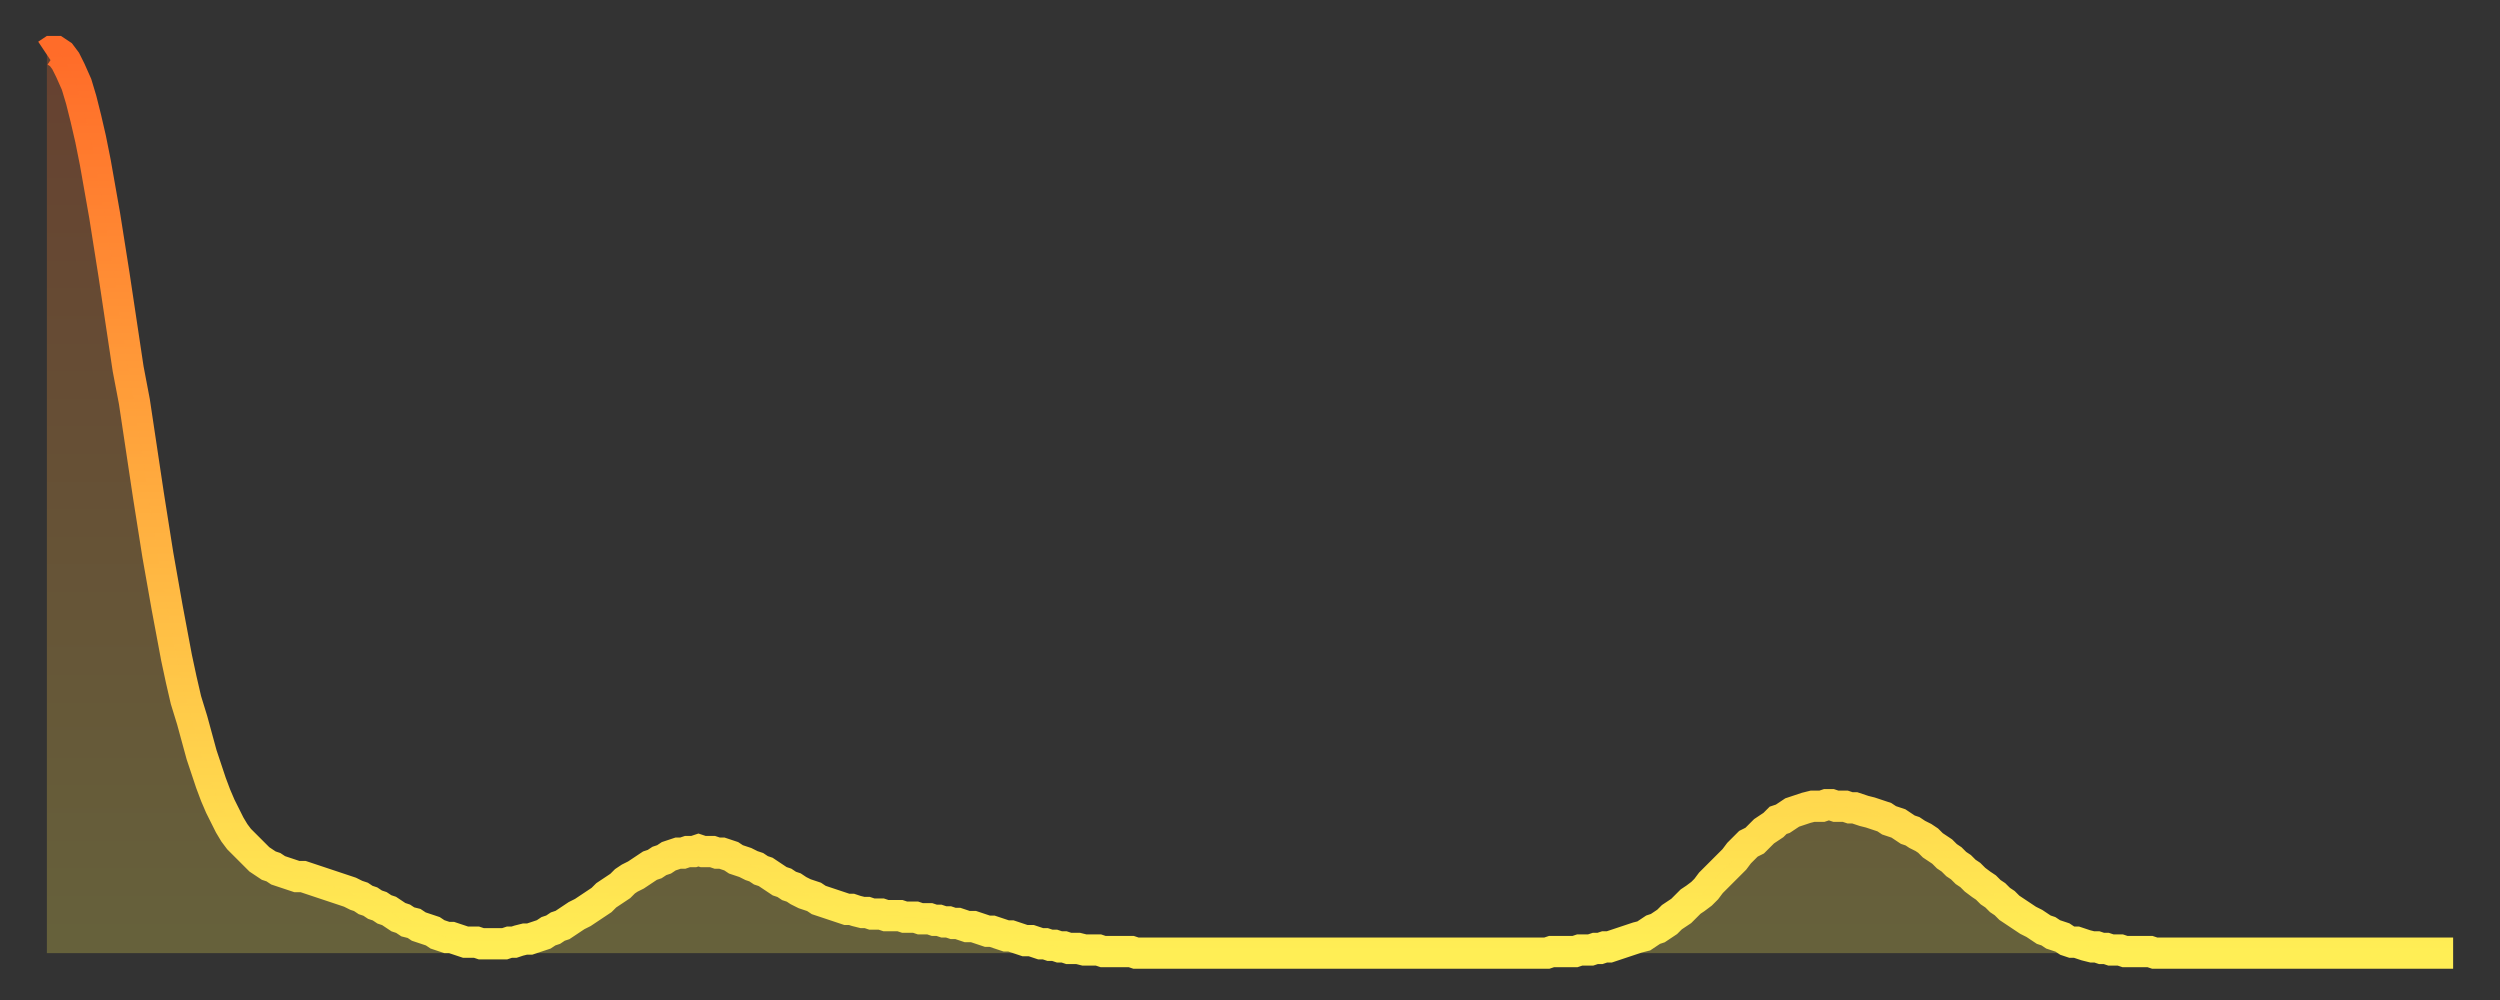 <?xml version="1.0" encoding="utf-8" ?>
<svg baseProfile="full" height="64" version="1.1" width="160" xmlns="http://www.w3.org/2000/svg" xmlns:ev="http://www.w3.org/2001/xml-events" xmlns:xlink="http://www.w3.org/1999/xlink"><rect width="100%" height="100%" fill="#333333" stroke="none"/><defs><linearGradient id="id1114332" x1="0" x2="0" y1="0" y2="1"><stop offset="0%" stop-color="#ff6c29" /><stop offset="50%" stop-color="#ffad3f" /><stop offset="100%" stop-color="#ffee55" /></linearGradient></defs><g transform="translate(3,3)"><g><path d="M 0.0 0.5 L 0.3 0.3 0.6 0.3 0.9 0.5 1.2 0.9 1.5 1.5 1.9 2.4 2.2 3.4 2.5 4.6 2.8 5.9 3.1 7.4 3.4 9.1 3.7 10.8 4.0 12.7 4.3 14.6 4.6 16.6 4.9 18.6 5.2 20.6 5.6 22.7 5.9 24.7 6.2 26.7 6.5 28.7 6.8 30.6 7.1 32.5 7.4 34.2 7.7 35.9 8.0 37.5 8.3 39.1 8.6 40.5 8.9 41.8 9.3 43.1 9.6 44.2 9.9 45.3 10.2 46.2 10.5 47.1 10.8 47.9 11.1 48.6 11.4 49.2 11.7 49.8 12.0 50.3 12.3 50.7 12.7 51.1 13.0 51.4 13.3 51.7 13.6 52.0 13.9 52.2 14.2 52.4 14.5 52.5 14.8 52.7 15.1 52.8 15.4 52.9 15.7 53.0 16.0 53.1 16.4 53.1 16.7 53.2 17.0 53.3 17.3 53.4 17.6 53.5 17.9 53.6 18.2 53.7 18.5 53.8 18.8 53.9 19.1 54.0 19.4 54.1 19.8 54.3 20.1 54.4 20.4 54.6 20.7 54.7 21.0 54.9 21.3 55.0 21.6 55.2 21.9 55.3 22.2 55.5 22.5 55.7 22.8 55.8 23.1 56.0 23.5 56.1 23.8 56.3 24.1 56.4 24.4 56.5 24.7 56.6 25.0 56.8 25.3 56.9 25.6 57.0 25.9 57.0 26.2 57.1 26.5 57.2 26.8 57.3 27.2 57.3 27.5 57.3 27.8 57.4 28.1 57.4 28.4 57.4 28.7 57.4 29.0 57.4 29.3 57.4 29.6 57.3 29.9 57.3 30.2 57.2 30.6 57.1 30.9 57.1 31.2 57.0 31.5 56.9 31.8 56.8 32.1 56.6 32.4 56.5 32.7 56.3 33.0 56.2 33.3 56.0 33.6 55.8 33.9 55.6 34.3 55.4 34.6 55.2 34.9 55.0 35.2 54.8 35.5 54.6 35.8 54.3 36.1 54.1 36.4 53.9 36.7 53.7 37.0 53.4 37.3 53.2 37.7 53.0 38.0 52.8 38.3 52.6 38.6 52.4 38.9 52.3 39.2 52.1 39.5 52.0 39.8 51.8 40.1 51.7 40.4 51.6 40.7 51.6 41.0 51.5 41.4 51.5 41.7 51.4 42.0 51.5 42.3 51.5 42.6 51.5 42.9 51.6 43.2 51.6 43.5 51.7 43.8 51.8 44.1 52.0 44.4 52.1 44.7 52.2 45.1 52.4 45.4 52.5 45.7 52.7 46.0 52.8 46.3 53.0 46.6 53.2 46.9 53.4 47.2 53.5 47.5 53.7 47.8 53.8 48.1 54.0 48.5 54.2 48.8 54.3 49.1 54.4 49.4 54.6 49.7 54.7 50.0 54.8 50.3 54.9 50.6 55.0 50.9 55.1 51.2 55.2 51.5 55.2 51.8 55.3 52.2 55.4 52.5 55.4 52.8 55.5 53.1 55.5 53.4 55.5 53.7 55.6 54.0 55.6 54.3 55.6 54.6 55.6 54.9 55.7 55.2 55.7 55.6 55.7 55.9 55.8 56.2 55.8 56.5 55.8 56.8 55.9 57.1 55.9 57.4 56.0 57.7 56.0 58.0 56.1 58.3 56.1 58.6 56.2 58.9 56.3 59.3 56.3 59.6 56.4 59.9 56.5 60.2 56.6 60.5 56.6 60.8 56.7 61.1 56.8 61.4 56.9 61.7 56.9 62.0 57.0 62.3 57.1 62.6 57.2 63.0 57.2 63.3 57.3 63.6 57.4 63.9 57.4 64.2 57.5 64.5 57.5 64.8 57.6 65.1 57.6 65.4 57.7 65.7 57.7 66.0 57.7 66.4 57.8 66.7 57.8 67.0 57.8 67.3 57.8 67.6 57.9 67.9 57.9 68.2 57.9 68.5 57.9 68.8 57.9 69.1 57.9 69.4 57.9 69.7 58.0 70.1 58.0 70.4 58.0 70.7 58.0 71.0 58.0 71.3 58.0 71.6 58.0 71.9 58.0 72.2 58.0 72.5 58.0 72.8 58.0 73.1 58.0 73.5 58.0 73.8 58.0 74.1 58.0 74.4 58.0 74.7 58.0 75.0 58.0 75.3 58.0 75.6 58.0 75.9 58.0 76.2 58.0 76.5 58.0 76.8 58.0 77.2 58.0 77.5 58.0 77.8 58.0 78.1 58.0 78.4 58.0 78.7 58.0 79.0 58.0 79.3 58.0 79.6 58.0 79.9 58.0 80.2 58.0 80.5 58.0 80.9 58.0 81.2 58.0 81.5 58.0 81.8 58.0 82.1 58.0 82.4 58.0 82.7 58.0 83.0 58.0 83.3 58.0 83.6 58.0 83.9 58.0 84.3 58.0 84.6 58.0 84.9 58.0 85.2 58.0 85.5 58.0 85.8 58.0 86.1 58.0 86.4 58.0 86.7 58.0 87.0 58.0 87.3 58.0 87.6 58.0 88.0 58.0 88.3 58.0 88.6 58.0 88.9 58.0 89.2 58.0 89.5 58.0 89.8 58.0 90.1 58.0 90.4 58.0 90.7 58.0 91.0 58.0 91.4 58.0 91.7 58.0 92.0 58.0 92.3 58.0 92.6 58.0 92.9 58.0 93.2 58.0 93.5 58.0 93.8 58.0 94.1 58.0 94.4 58.0 94.7 58.0 95.1 58.0 95.4 58.0 95.7 58.0 96.0 58.0 96.3 57.9 96.6 57.9 96.9 57.9 97.2 57.9 97.5 57.9 97.8 57.9 98.1 57.8 98.4 57.8 98.8 57.8 99.1 57.7 99.4 57.7 99.7 57.6 100.0 57.6 100.3 57.5 100.6 57.4 100.9 57.3 101.2 57.2 101.5 57.1 101.8 57.0 102.2 56.9 102.5 56.7 102.8 56.5 103.1 56.4 103.4 56.2 103.7 56.0 104.0 55.7 104.3 55.5 104.6 55.3 104.9 55.0 105.2 54.7 105.5 54.5 105.9 54.2 106.2 53.9 106.5 53.5 106.8 53.2 107.1 52.9 107.4 52.6 107.7 52.3 108.0 52.0 108.3 51.6 108.6 51.3 108.9 51.0 109.3 50.8 109.6 50.5 109.9 50.2 110.2 50.0 110.5 49.8 110.8 49.5 111.1 49.4 111.4 49.2 111.7 49.0 112.0 48.9 112.3 48.8 112.6 48.7 113.0 48.6 113.3 48.6 113.6 48.6 113.9 48.5 114.2 48.5 114.5 48.6 114.8 48.6 115.1 48.6 115.4 48.7 115.7 48.7 116.0 48.8 116.3 48.9 116.7 49.0 117.0 49.1 117.3 49.2 117.6 49.3 117.9 49.5 118.2 49.6 118.5 49.7 118.8 49.9 119.1 50.1 119.4 50.2 119.7 50.4 120.1 50.6 120.4 50.8 120.7 51.1 121.0 51.3 121.3 51.5 121.6 51.8 121.9 52.0 122.2 52.3 122.5 52.5 122.8 52.8 123.1 53.0 123.4 53.3 123.8 53.6 124.1 53.8 124.4 54.1 124.7 54.3 125.0 54.6 125.3 54.8 125.6 55.1 125.9 55.3 126.2 55.5 126.5 55.7 126.8 55.9 127.2 56.1 127.5 56.3 127.8 56.5 128.1 56.6 128.4 56.8 128.7 56.9 129.0 57.0 129.3 57.2 129.6 57.3 129.9 57.3 130.2 57.4 130.5 57.5 130.9 57.6 131.2 57.6 131.5 57.7 131.8 57.7 132.1 57.8 132.4 57.8 132.7 57.8 133.0 57.9 133.3 57.9 133.6 57.9 133.9 57.9 134.2 57.9 134.6 57.9 134.9 58.0 135.2 58.0 135.5 58.0 135.8 58.0 136.1 58.0 136.4 58.0 136.7 58.0 137.0 58.0 137.3 58.0 137.6 58.0 138.0 58.0 138.3 58.0 138.6 58.0 138.9 58.0 139.2 58.0 139.5 58.0 139.8 58.0 140.1 58.0 140.4 58.0 140.7 58.0 141.0 58.0 141.3 58.0 141.7 58.0 142.0 58.0 142.3 58.0 142.6 58.0 142.9 58.0 143.2 58.0 143.5 58.0 143.8 58.0 144.1 58.0 144.4 58.0 144.7 58.0 145.1 58.0 145.4 58.0 145.7 58.0 146.0 58.0 146.3 58.0 146.6 58.0 146.9 58.0 147.2 58.0 147.5 58.0 147.8 58.0 148.1 58.0 148.4 58.0 148.8 58.0 149.1 58.0 149.4 58.0 149.7 58.0 150.0 58.0 150.3 58.0 150.6 58.0 150.9 58.0 151.2 58.0 151.5 58.0 151.8 58.0 152.1 58.0 152.5 58.0 152.8 58.0 153.1 58.0 153.4 58.0 153.7 58.0 154.0 58.0" fill="none" id="graph-curve" opacity="1" stroke="url(#id1114332)" stroke-width="2" /><path d="M 0 58 L 0.0 0.5 0.3 0.3 0.6 0.3 0.9 0.5 1.2 0.9 1.5 1.5 1.9 2.4 2.2 3.4 2.5 4.6 2.8 5.9 3.1 7.4 3.4 9.1 3.7 10.8 4.0 12.7 4.3 14.6 4.6 16.6 4.9 18.6 5.2 20.6 5.6 22.7 5.9 24.7 6.2 26.7 6.5 28.7 6.8 30.6 7.1 32.5 7.4 34.2 7.7 35.9 8.0 37.5 8.3 39.1 8.6 40.5 8.9 41.8 9.3 43.1 9.6 44.2 9.9 45.3 10.2 46.2 10.5 47.1 10.8 47.9 11.1 48.6 11.4 49.2 11.7 49.8 12.0 50.3 12.3 50.7 12.7 51.1 13.0 51.4 13.3 51.7 13.6 52.0 13.9 52.2 14.2 52.4 14.5 52.5 14.8 52.7 15.1 52.8 15.4 52.9 15.7 53.0 16.0 53.1 16.4 53.1 16.7 53.2 17.0 53.3 17.3 53.4 17.6 53.5 17.9 53.6 18.2 53.7 18.5 53.8 18.8 53.9 19.1 54.0 19.4 54.1 19.8 54.3 20.1 54.4 20.4 54.6 20.7 54.7 21.0 54.9 21.3 55.0 21.6 55.2 21.9 55.3 22.2 55.5 22.5 55.7 22.8 55.8 23.1 56.0 23.5 56.1 23.8 56.3 24.1 56.4 24.4 56.5 24.7 56.6 25.0 56.8 25.3 56.9 25.6 57.0 25.9 57.0 26.2 57.1 26.5 57.2 26.8 57.3 27.2 57.3 27.5 57.3 27.8 57.4 28.1 57.4 28.4 57.4 28.7 57.4 29.0 57.4 29.3 57.4 29.6 57.3 29.9 57.3 30.2 57.2 30.6 57.1 30.9 57.1 31.2 57.0 31.5 56.9 31.8 56.8 32.1 56.6 32.4 56.5 32.7 56.3 33.0 56.2 33.3 56.0 33.6 55.8 33.9 55.6 34.3 55.4 34.6 55.2 34.9 55.0 35.2 54.8 35.5 54.6 35.8 54.3 36.1 54.1 36.4 53.9 36.7 53.7 37.0 53.4 37.3 53.2 37.7 53.0 38.0 52.8 38.3 52.6 38.6 52.4 38.9 52.3 39.2 52.1 39.5 52.0 39.8 51.8 40.1 51.7 40.4 51.6 40.7 51.6 41.0 51.5 41.4 51.5 41.7 51.4 42.0 51.5 42.3 51.5 42.6 51.5 42.9 51.6 43.2 51.6 43.5 51.7 43.8 51.8 44.1 52.0 44.4 52.1 44.7 52.2 45.1 52.4 45.4 52.5 45.7 52.7 46.0 52.8 46.3 53.0 46.6 53.2 46.9 53.4 47.2 53.5 47.5 53.7 47.8 53.8 48.1 54.0 48.5 54.2 48.8 54.3 49.1 54.4 49.4 54.6 49.7 54.7 50.0 54.8 50.3 54.9 50.6 55.0 50.9 55.1 51.2 55.2 51.5 55.2 51.8 55.3 52.2 55.4 52.5 55.4 52.8 55.5 53.1 55.5 53.4 55.5 53.7 55.6 54.0 55.6 54.3 55.6 54.6 55.6 54.9 55.7 55.2 55.7 55.6 55.7 55.9 55.8 56.2 55.8 56.5 55.8 56.8 55.9 57.1 55.9 57.4 56.0 57.7 56.0 58.0 56.1 58.3 56.1 58.6 56.2 58.9 56.3 59.3 56.3 59.6 56.4 59.9 56.5 60.2 56.6 60.5 56.6 60.8 56.7 61.1 56.8 61.4 56.9 61.7 56.9 62.0 57.0 62.3 57.1 62.6 57.2 63.0 57.2 63.3 57.3 63.6 57.4 63.9 57.4 64.2 57.5 64.5 57.5 64.8 57.6 65.1 57.6 65.4 57.7 65.7 57.7 66.0 57.7 66.4 57.8 66.7 57.8 67.0 57.8 67.3 57.8 67.6 57.9 67.9 57.9 68.2 57.9 68.5 57.9 68.8 57.9 69.1 57.9 69.4 57.9 69.7 58.0 70.1 58.0 70.4 58.0 70.7 58.0 71.0 58.0 71.3 58.0 71.6 58.0 71.9 58.0 72.2 58.0 72.5 58.0 72.8 58.0 73.1 58.0 73.5 58.0 73.8 58.0 74.1 58.0 74.4 58.0 74.7 58.0 75.0 58.0 75.3 58.0 75.6 58.0 75.9 58.0 76.2 58.0 76.5 58.0 76.8 58.0 77.2 58.0 77.5 58.0 77.8 58.0 78.1 58.0 78.4 58.0 78.7 58.0 79.0 58.0 79.3 58.0 79.6 58.0 79.9 58.0 80.2 58.0 80.5 58.0 80.9 58.0 81.2 58.0 81.5 58.0 81.8 58.0 82.1 58.0 82.4 58.0 82.7 58.0 83.0 58.0 83.3 58.0 83.6 58.0 83.9 58.0 84.3 58.0 84.6 58.0 84.9 58.0 85.2 58.0 85.5 58.0 85.8 58.0 86.1 58.0 86.4 58.0 86.7 58.0 87.0 58.0 87.3 58.0 87.6 58.0 88.0 58.0 88.3 58.0 88.6 58.0 88.9 58.0 89.2 58.0 89.5 58.0 89.8 58.0 90.1 58.0 90.4 58.0 90.7 58.0 91.0 58.0 91.4 58.0 91.7 58.0 92.0 58.0 92.3 58.0 92.6 58.0 92.9 58.0 93.2 58.0 93.5 58.0 93.8 58.0 94.1 58.0 94.4 58.0 94.7 58.0 95.1 58.0 95.4 58.0 95.7 58.0 96.0 58.0 96.3 57.9 96.6 57.9 96.9 57.9 97.2 57.9 97.5 57.9 97.8 57.9 98.1 57.8 98.4 57.8 98.8 57.8 99.1 57.7 99.4 57.7 99.7 57.6 100.0 57.6 100.3 57.5 100.6 57.4 100.9 57.3 101.2 57.2 101.5 57.1 101.8 57.0 102.2 56.9 102.5 56.7 102.8 56.5 103.1 56.4 103.4 56.2 103.7 56.0 104.0 55.7 104.3 55.5 104.6 55.3 104.9 55.0 105.2 54.7 105.5 54.5 105.9 54.2 106.2 53.9 106.5 53.5 106.8 53.2 107.1 52.9 107.4 52.6 107.7 52.3 108.0 52.0 108.3 51.6 108.6 51.3 108.9 51.0 109.3 50.8 109.6 50.5 109.9 50.2 110.2 50.0 110.5 49.8 110.8 49.5 111.1 49.4 111.4 49.2 111.7 49.0 112.0 48.9 112.3 48.8 112.6 48.7 113.0 48.6 113.3 48.6 113.6 48.6 113.9 48.5 114.2 48.5 114.5 48.6 114.8 48.6 115.1 48.6 115.4 48.7 115.7 48.7 116.0 48.8 116.3 48.9 116.7 49.0 117.0 49.1 117.3 49.2 117.6 49.3 117.9 49.5 118.2 49.6 118.5 49.7 118.8 49.9 119.1 50.1 119.4 50.2 119.7 50.4 120.1 50.6 120.4 50.8 120.7 51.1 121.0 51.3 121.3 51.5 121.6 51.8 121.9 52.0 122.2 52.3 122.5 52.5 122.8 52.8 123.1 53.0 123.4 53.3 123.8 53.6 124.1 53.8 124.4 54.1 124.7 54.3 125.0 54.6 125.3 54.8 125.6 55.1 125.9 55.3 126.2 55.5 126.5 55.7 126.8 55.9 127.2 56.1 127.5 56.3 127.8 56.5 128.1 56.6 128.4 56.8 128.7 56.9 129.0 57.0 129.3 57.2 129.6 57.3 129.9 57.3 130.2 57.4 130.5 57.5 130.9 57.6 131.2 57.6 131.5 57.7 131.8 57.7 132.1 57.8 132.4 57.8 132.7 57.8 133.0 57.9 133.3 57.9 133.6 57.9 133.9 57.9 134.2 57.9 134.6 57.9 134.9 58.0 135.2 58.0 135.5 58.0 135.8 58.0 136.1 58.0 136.4 58.0 136.7 58.0 137.0 58.0 137.3 58.0 137.6 58.0 138.0 58.0 138.3 58.0 138.6 58.0 138.9 58.0 139.2 58.0 139.5 58.0 139.8 58.0 140.1 58.0 140.4 58.0 140.7 58.0 141.0 58.0 141.3 58.0 141.7 58.0 142.0 58.0 142.3 58.0 142.6 58.0 142.9 58.0 143.2 58.0 143.5 58.0 143.8 58.0 144.1 58.0 144.4 58.0 144.7 58.0 145.1 58.0 145.4 58.0 145.7 58.0 146.0 58.0 146.3 58.0 146.6 58.0 146.9 58.0 147.2 58.0 147.5 58.0 147.8 58.0 148.1 58.0 148.4 58.0 148.8 58.0 149.1 58.0 149.4 58.0 149.7 58.0 150.0 58.0 150.3 58.0 150.6 58.0 150.9 58.0 151.2 58.0 151.5 58.0 151.8 58.0 152.1 58.0 152.5 58.0 152.8 58.0 153.1 58.0 153.4 58.0 153.7 58.0 154.0 58.0 154 58" fill="url(#id1114332)" fill-opacity=".25" id="graph-shadow" /></g></g></svg>